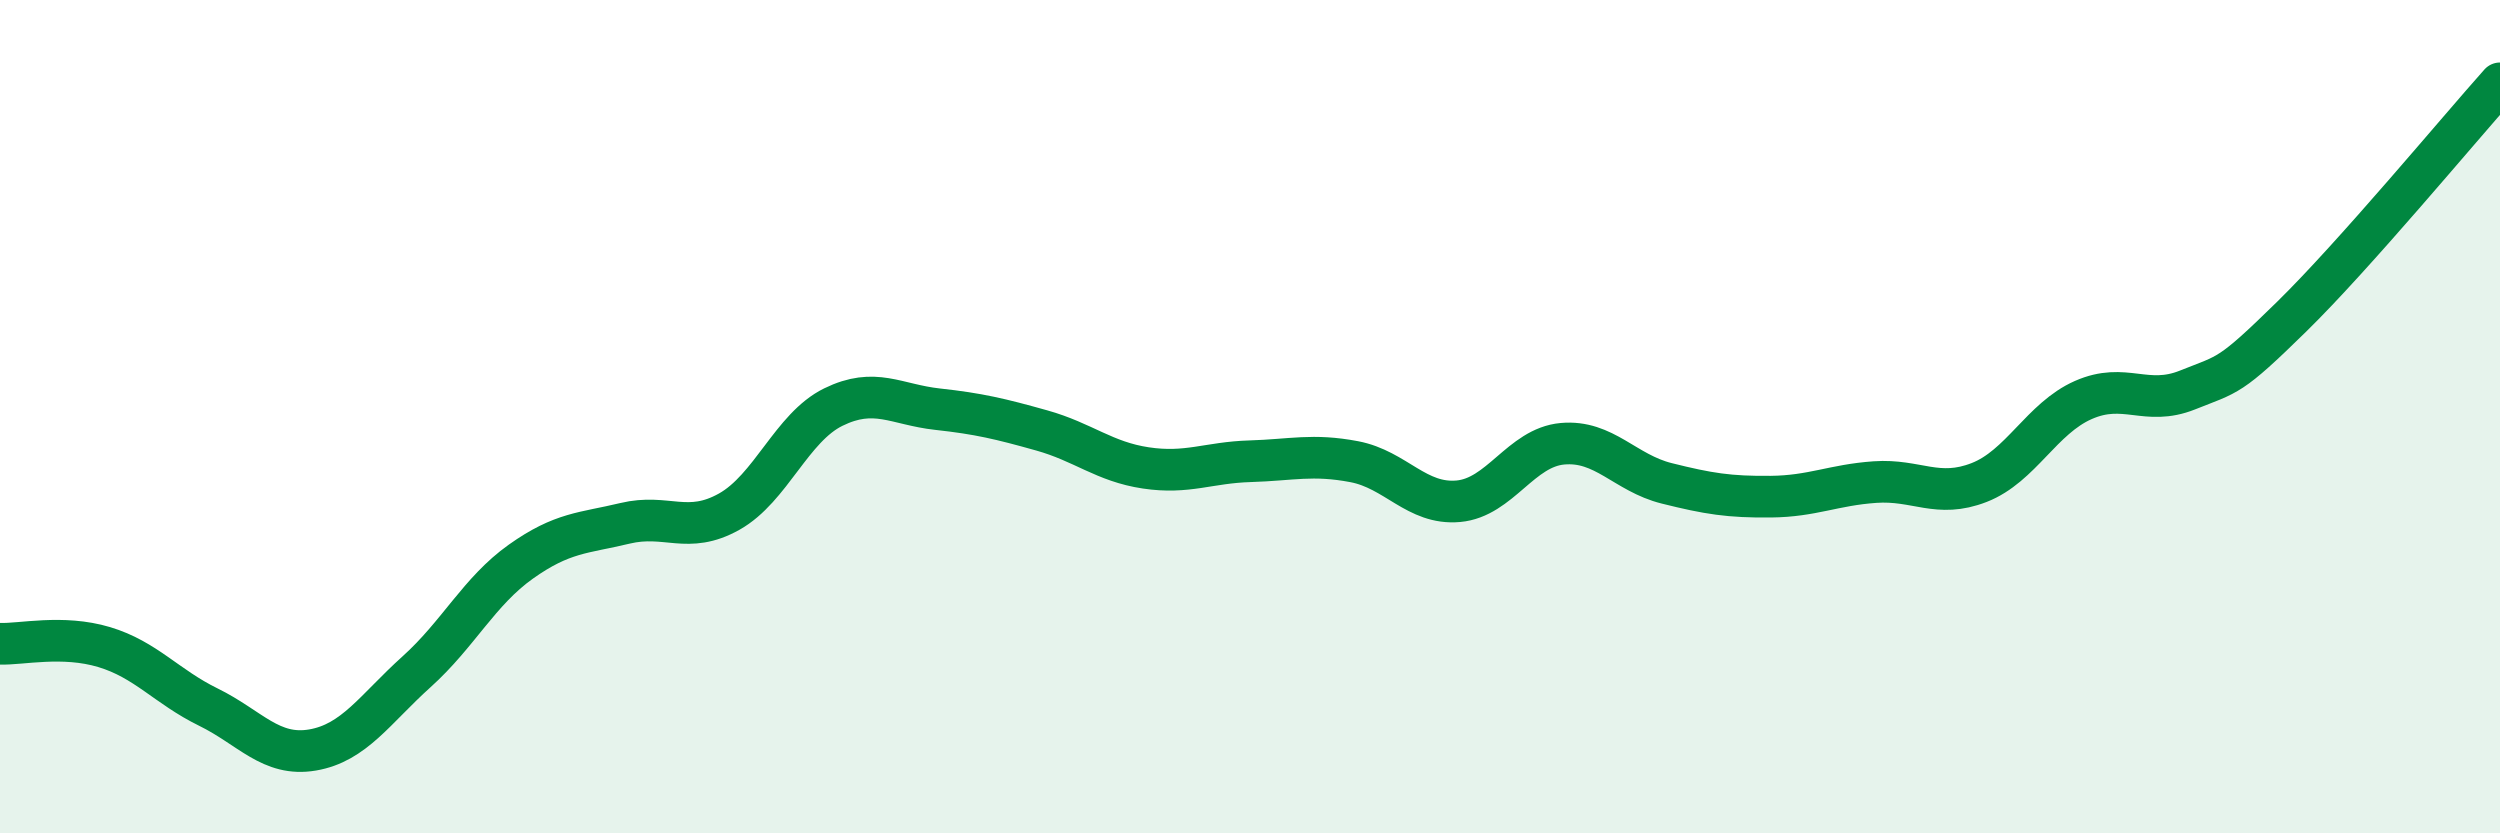 
    <svg width="60" height="20" viewBox="0 0 60 20" xmlns="http://www.w3.org/2000/svg">
      <path
        d="M 0,15.45 C 0.5,15.47 1.5,15.23 2.5,15.53 C 3.5,15.83 4,16.48 5,16.97 C 6,17.46 6.5,18.17 7.5,18 C 8.5,17.83 9,17.02 10,16.12 C 11,15.22 11.5,14.19 12.5,13.48 C 13.5,12.77 14,12.8 15,12.56 C 16,12.32 16.5,12.84 17.5,12.28 C 18.5,11.72 19,10.26 20,9.77 C 21,9.28 21.5,9.71 22.5,9.82 C 23.5,9.93 24,10.05 25,10.33 C 26,10.61 26.5,11.08 27.5,11.23 C 28.5,11.38 29,11.1 30,11.07 C 31,11.04 31.5,10.89 32.5,11.08 C 33.5,11.27 34,12.12 35,12.03 C 36,11.94 36.5,10.74 37.5,10.65 C 38.5,10.56 39,11.35 40,11.6 C 41,11.85 41.5,11.93 42.5,11.92 C 43.5,11.91 44,11.64 45,11.57 C 46,11.5 46.5,11.97 47.5,11.58 C 48.5,11.19 49,10.04 50,9.6 C 51,9.16 51.5,9.76 52.5,9.36 C 53.5,8.96 53.5,9.07 55,7.6 C 56.5,6.13 59,3.12 60,2L60 20L0 20Z"
        fill="#008740"
        opacity="0.1"
        stroke-linecap="round"
        stroke-linejoin="round"
      />
      <path
        d="M 0,15.45 C 0.5,15.47 1.5,15.23 2.5,15.53 C 3.5,15.83 4,16.48 5,16.97 C 6,17.46 6.5,18.17 7.5,18 C 8.5,17.83 9,17.02 10,16.12 C 11,15.22 11.5,14.19 12.5,13.48 C 13.5,12.77 14,12.8 15,12.56 C 16,12.32 16.5,12.84 17.5,12.28 C 18.5,11.72 19,10.26 20,9.77 C 21,9.28 21.5,9.71 22.5,9.82 C 23.5,9.93 24,10.05 25,10.33 C 26,10.61 26.5,11.08 27.5,11.23 C 28.5,11.38 29,11.1 30,11.07 C 31,11.04 31.5,10.89 32.5,11.08 C 33.5,11.27 34,12.12 35,12.03 C 36,11.94 36.5,10.74 37.5,10.65 C 38.5,10.56 39,11.35 40,11.6 C 41,11.85 41.5,11.93 42.5,11.92 C 43.5,11.91 44,11.64 45,11.57 C 46,11.5 46.5,11.97 47.5,11.58 C 48.5,11.19 49,10.04 50,9.6 C 51,9.16 51.5,9.76 52.5,9.36 C 53.5,8.96 53.5,9.07 55,7.6 C 56.5,6.13 59,3.12 60,2"
        stroke="#008740"
        stroke-width="1"
        fill="none"
        stroke-linecap="round"
        stroke-linejoin="round"
      />
    </svg>
  
